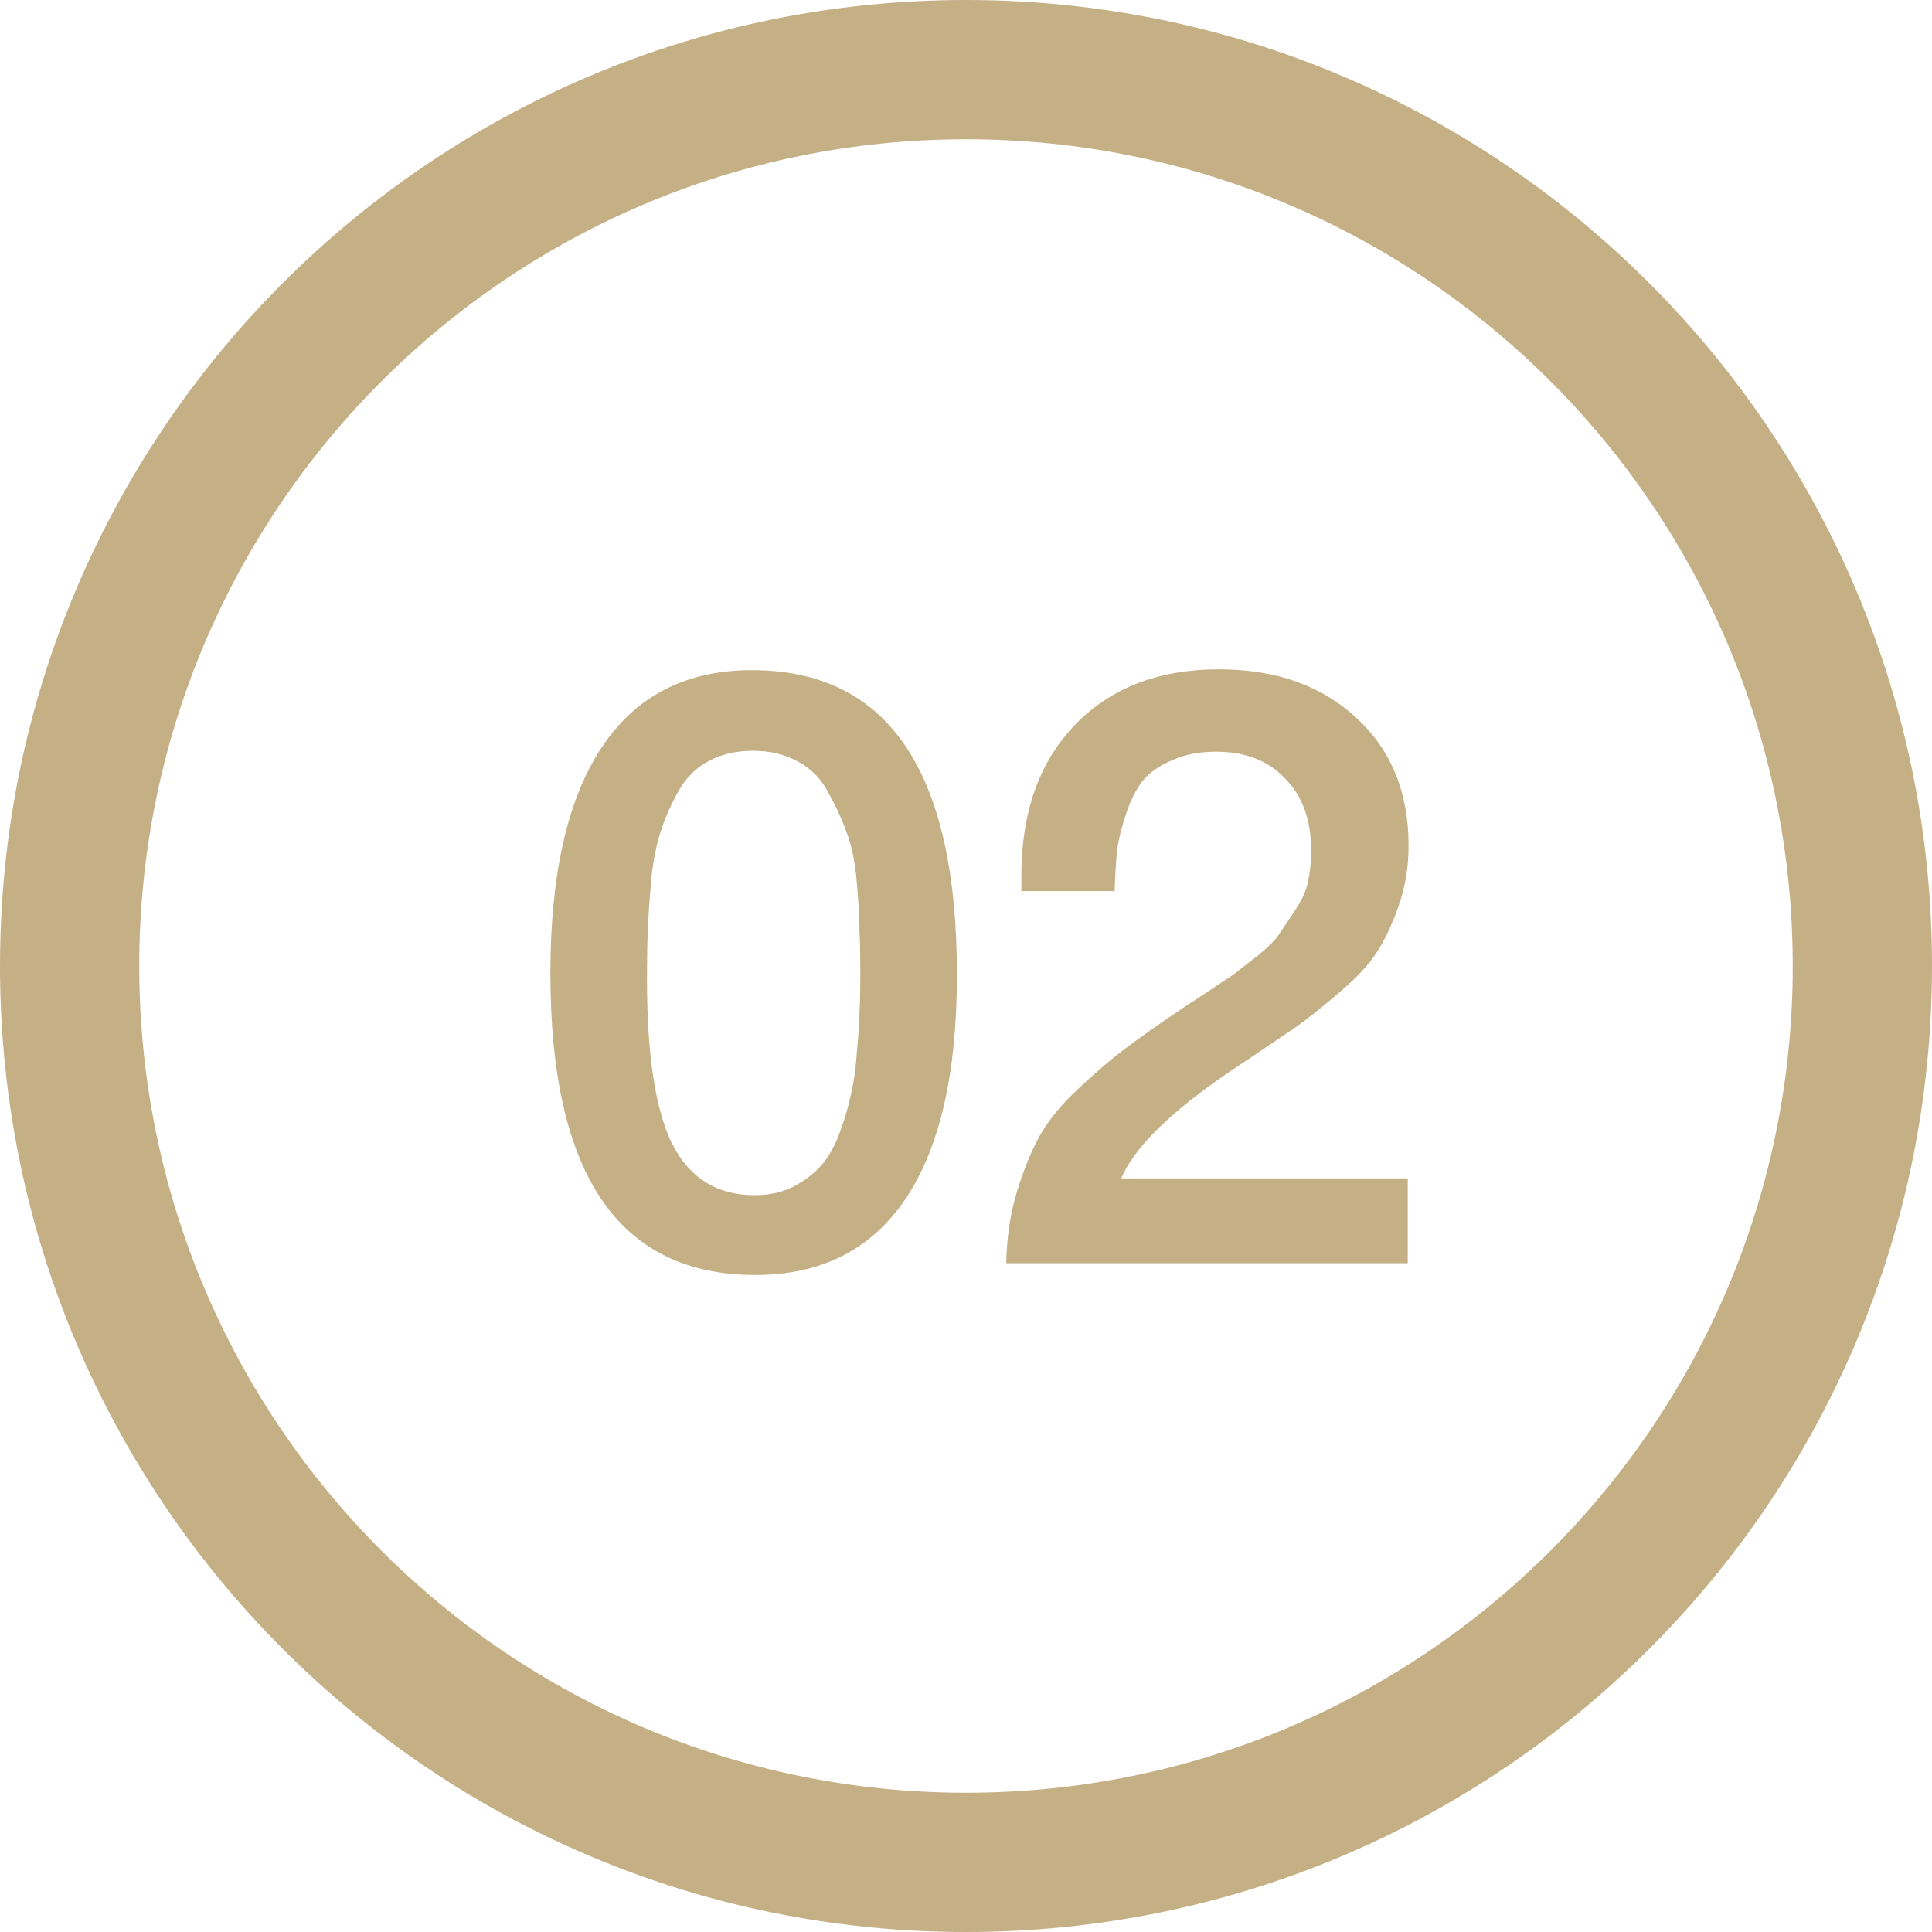 <?xml version="1.0" encoding="UTF-8"?> <svg xmlns="http://www.w3.org/2000/svg" width="26" height="26" viewBox="0 0 26 26" fill="none"> <path d="M10.12 9.019C11.959 9.019 12.878 10.387 12.878 13.123C12.878 14.441 12.648 15.444 12.189 16.13C11.729 16.815 11.055 17.158 10.165 17.158C8.326 17.158 7.407 15.806 7.407 13.1C7.407 11.766 7.637 10.752 8.097 10.059C8.556 9.366 9.231 9.019 10.12 9.019ZM10.131 10.104C9.905 10.104 9.709 10.15 9.543 10.24C9.378 10.323 9.242 10.455 9.137 10.636C9.039 10.809 8.959 10.986 8.899 11.167C8.839 11.34 8.794 11.563 8.763 11.834C8.741 12.105 8.726 12.331 8.718 12.512C8.711 12.685 8.707 12.908 8.707 13.179C8.707 14.197 8.82 14.935 9.046 15.395C9.28 15.854 9.649 16.084 10.154 16.084C10.35 16.084 10.523 16.047 10.674 15.971C10.832 15.888 10.96 15.79 11.058 15.677C11.156 15.564 11.239 15.414 11.307 15.225C11.375 15.037 11.424 14.867 11.454 14.716C11.492 14.558 11.518 14.366 11.533 14.14C11.556 13.906 11.567 13.729 11.567 13.609C11.575 13.481 11.578 13.319 11.578 13.123C11.578 12.866 11.575 12.67 11.567 12.535C11.567 12.392 11.556 12.181 11.533 11.902C11.51 11.615 11.465 11.386 11.397 11.212C11.337 11.039 11.254 10.858 11.149 10.67C11.051 10.481 10.915 10.342 10.742 10.251C10.568 10.153 10.365 10.104 10.131 10.104ZM18.945 15.858V17H13.541C13.549 16.646 13.598 16.322 13.688 16.028C13.779 15.734 13.881 15.485 13.994 15.282C14.114 15.071 14.287 14.86 14.514 14.649C14.747 14.43 14.954 14.253 15.135 14.117C15.324 13.974 15.58 13.793 15.904 13.575C15.927 13.56 16.036 13.488 16.232 13.36C16.435 13.224 16.56 13.141 16.605 13.111C16.65 13.074 16.752 12.995 16.91 12.874C17.068 12.746 17.17 12.644 17.215 12.569C17.268 12.493 17.336 12.392 17.419 12.264C17.509 12.135 17.57 12.007 17.6 11.879C17.63 11.743 17.645 11.6 17.645 11.45C17.645 11.035 17.528 10.711 17.294 10.477C17.068 10.236 16.759 10.116 16.367 10.116C16.141 10.116 15.945 10.153 15.78 10.229C15.614 10.296 15.482 10.387 15.384 10.5C15.294 10.613 15.218 10.76 15.158 10.941C15.098 11.114 15.056 11.28 15.034 11.438C15.018 11.597 15.007 11.781 15 11.992L13.745 11.992V11.789C13.745 10.937 13.982 10.263 14.457 9.765C14.939 9.26 15.588 9.008 16.401 9.008C17.17 9.008 17.788 9.226 18.255 9.663C18.723 10.093 18.956 10.666 18.956 11.382C18.956 11.668 18.911 11.939 18.821 12.196C18.73 12.452 18.632 12.659 18.527 12.817C18.429 12.976 18.255 13.16 18.007 13.371C17.758 13.582 17.573 13.729 17.453 13.812C17.332 13.895 17.11 14.046 16.786 14.264C15.844 14.875 15.278 15.406 15.09 15.858L18.945 15.858Z" fill="#C5B085"></path> <path d="M26 13C26 20.18 20.18 26 13 26C5.82 26 0 20.18 0 13C0 5.82 5.82 0 13 0C20.18 0 26 5.82 26 13ZM1.874 13C1.874 19.145 6.855 24.126 13 24.126C19.145 24.126 24.126 19.145 24.126 13C24.126 6.855 19.145 1.874 13 1.874C6.855 1.874 1.874 6.855 1.874 13Z" fill="#C5B085"></path> </svg> 